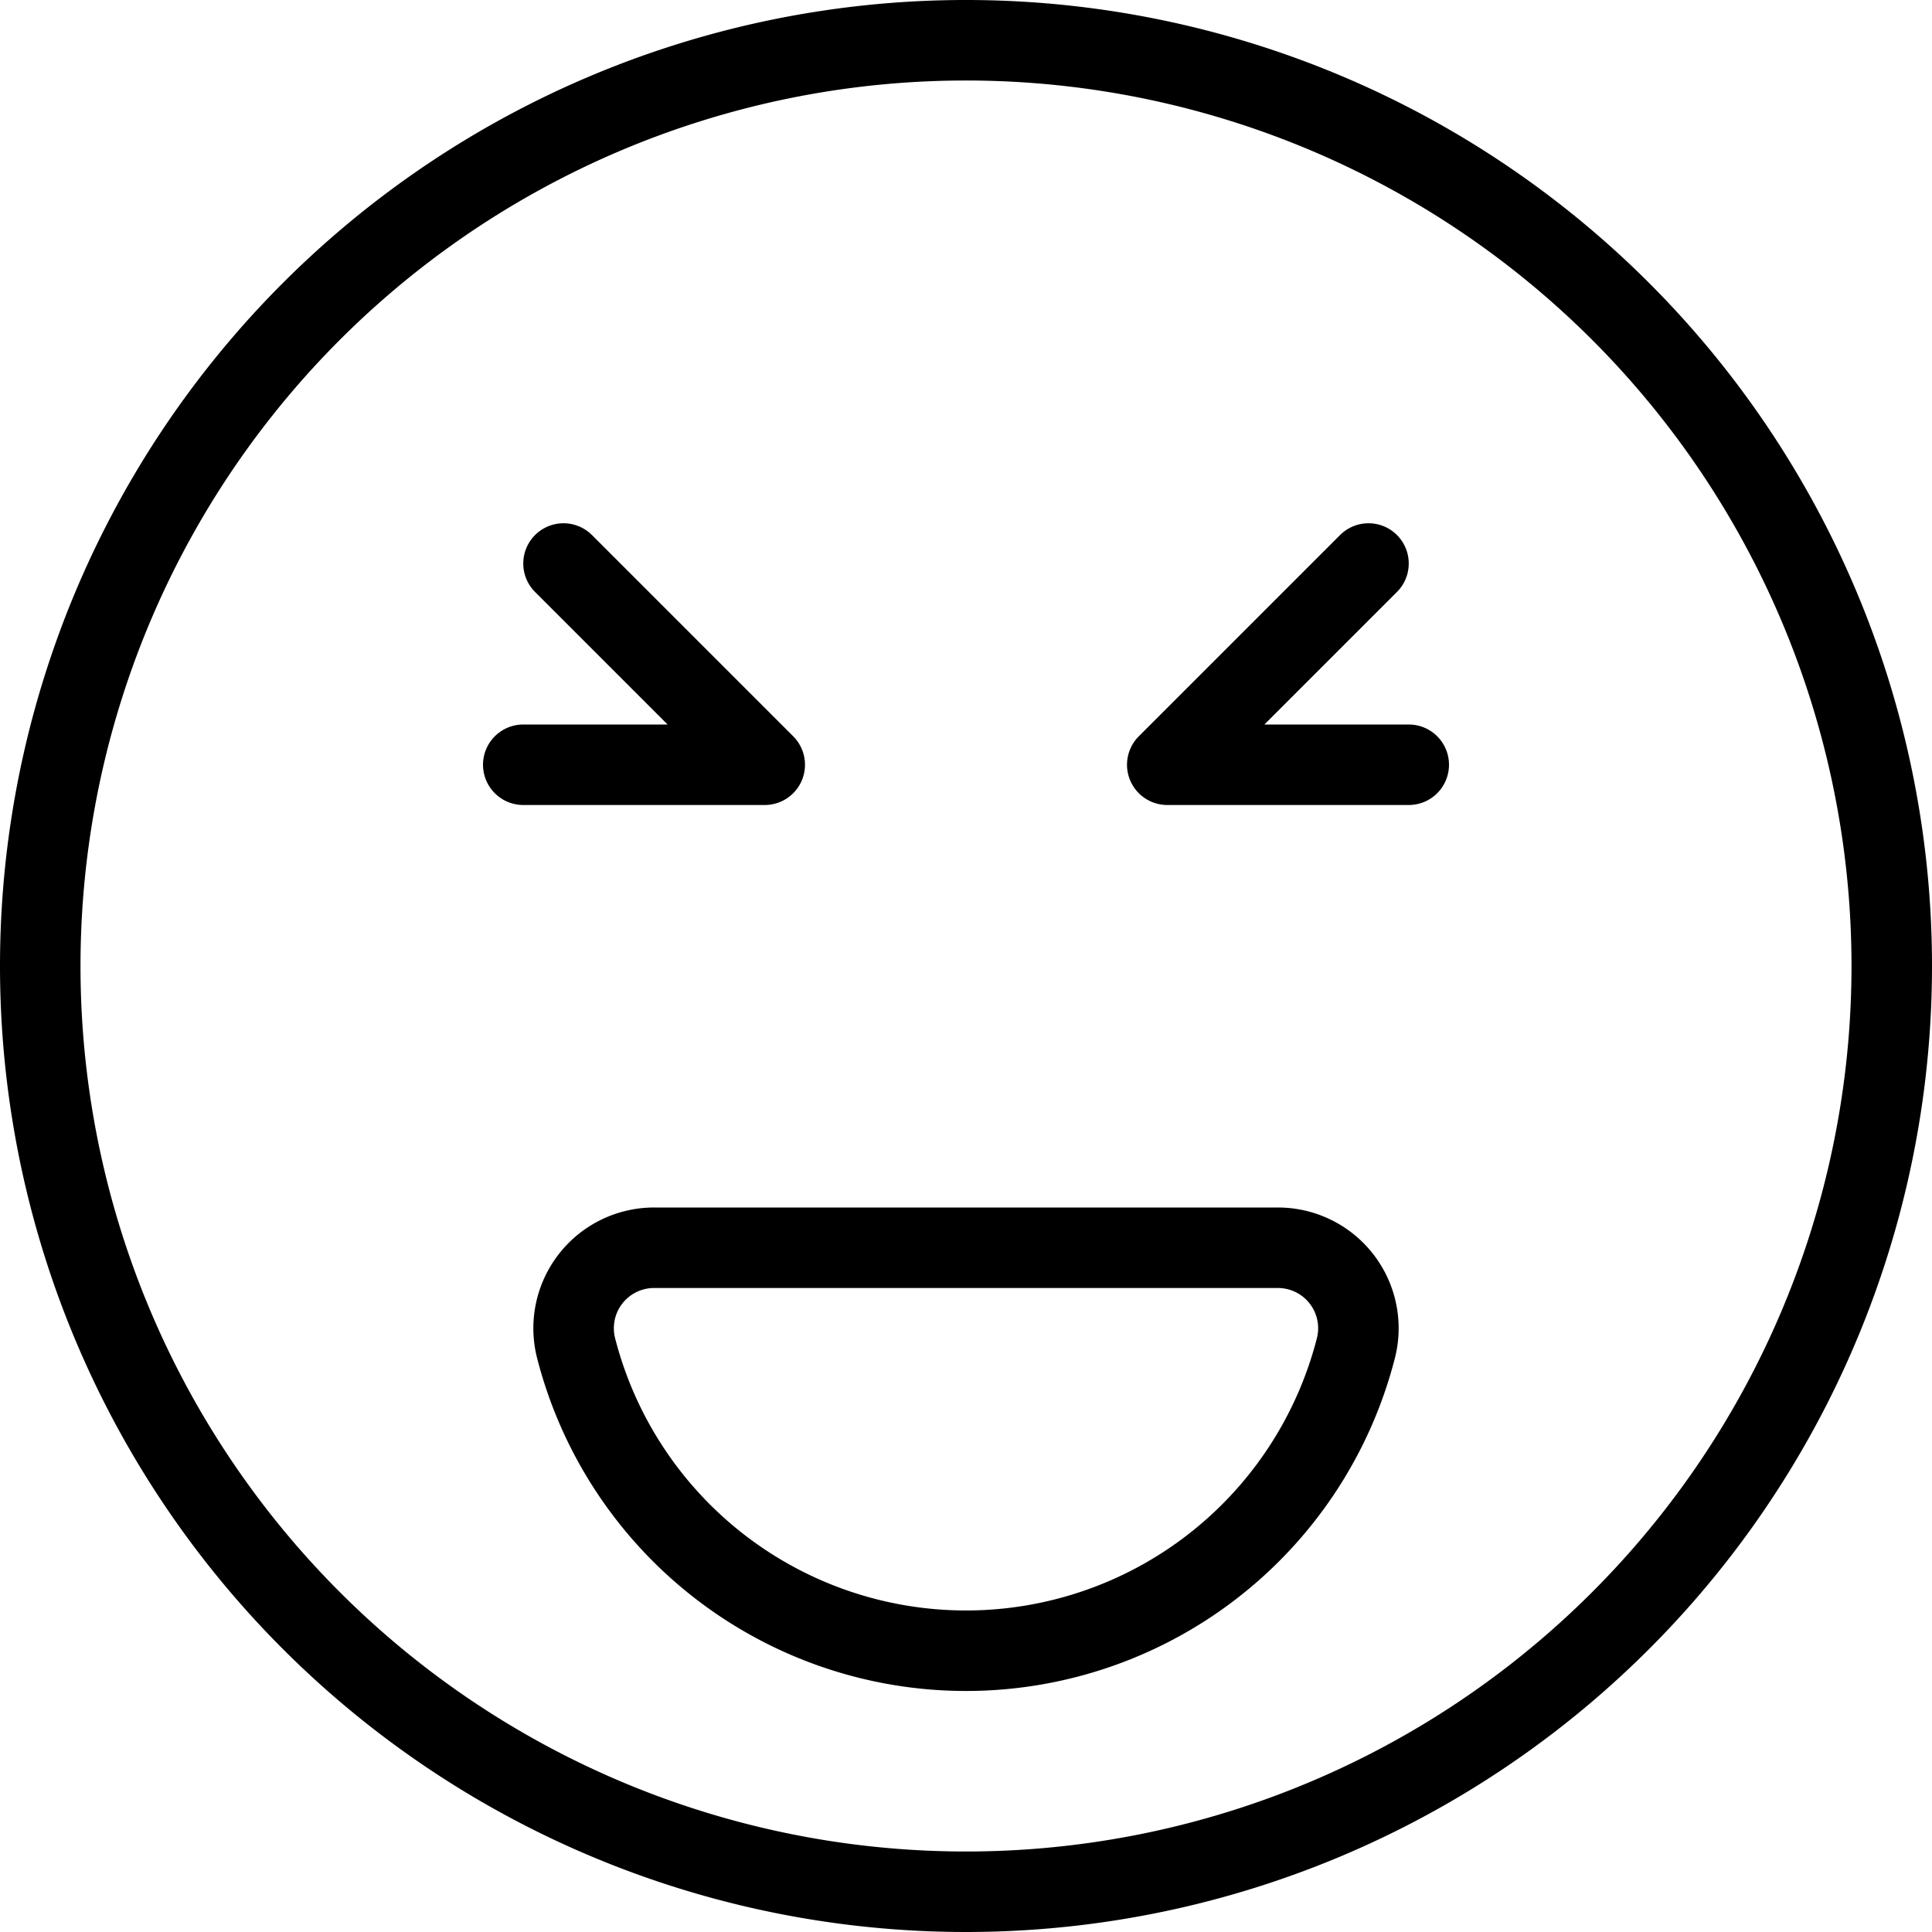 <svg viewBox="0 0 24 24" xmlns="http://www.w3.org/2000/svg"><g transform="matrix(1,0,0,1,0,0)"><path d="M0.500 12.000 A11.500 11.500 0 1 0 23.500 12.000 A11.500 11.500 0 1 0 0.500 12.000 Z" fill="none" stroke="#000000" stroke-linecap="round" stroke-linejoin="round"></path><path d="M15.873,15.5a1,1,0,0,1,.97,1.249,5,5,0,0,1-9.686,0,1,1,0,0,1,.97-1.249Z" fill="none" stroke="#000000" stroke-linecap="round" stroke-linejoin="round"></path><path d="M6.5 9.5L9.5 9.5 7 7" fill="none" stroke="#000000" stroke-linecap="round" stroke-linejoin="round"></path><path d="M17.5 9.5L14.5 9.5 17 7" fill="none" stroke="#000000" stroke-linecap="round" stroke-linejoin="round"></path></g></svg>